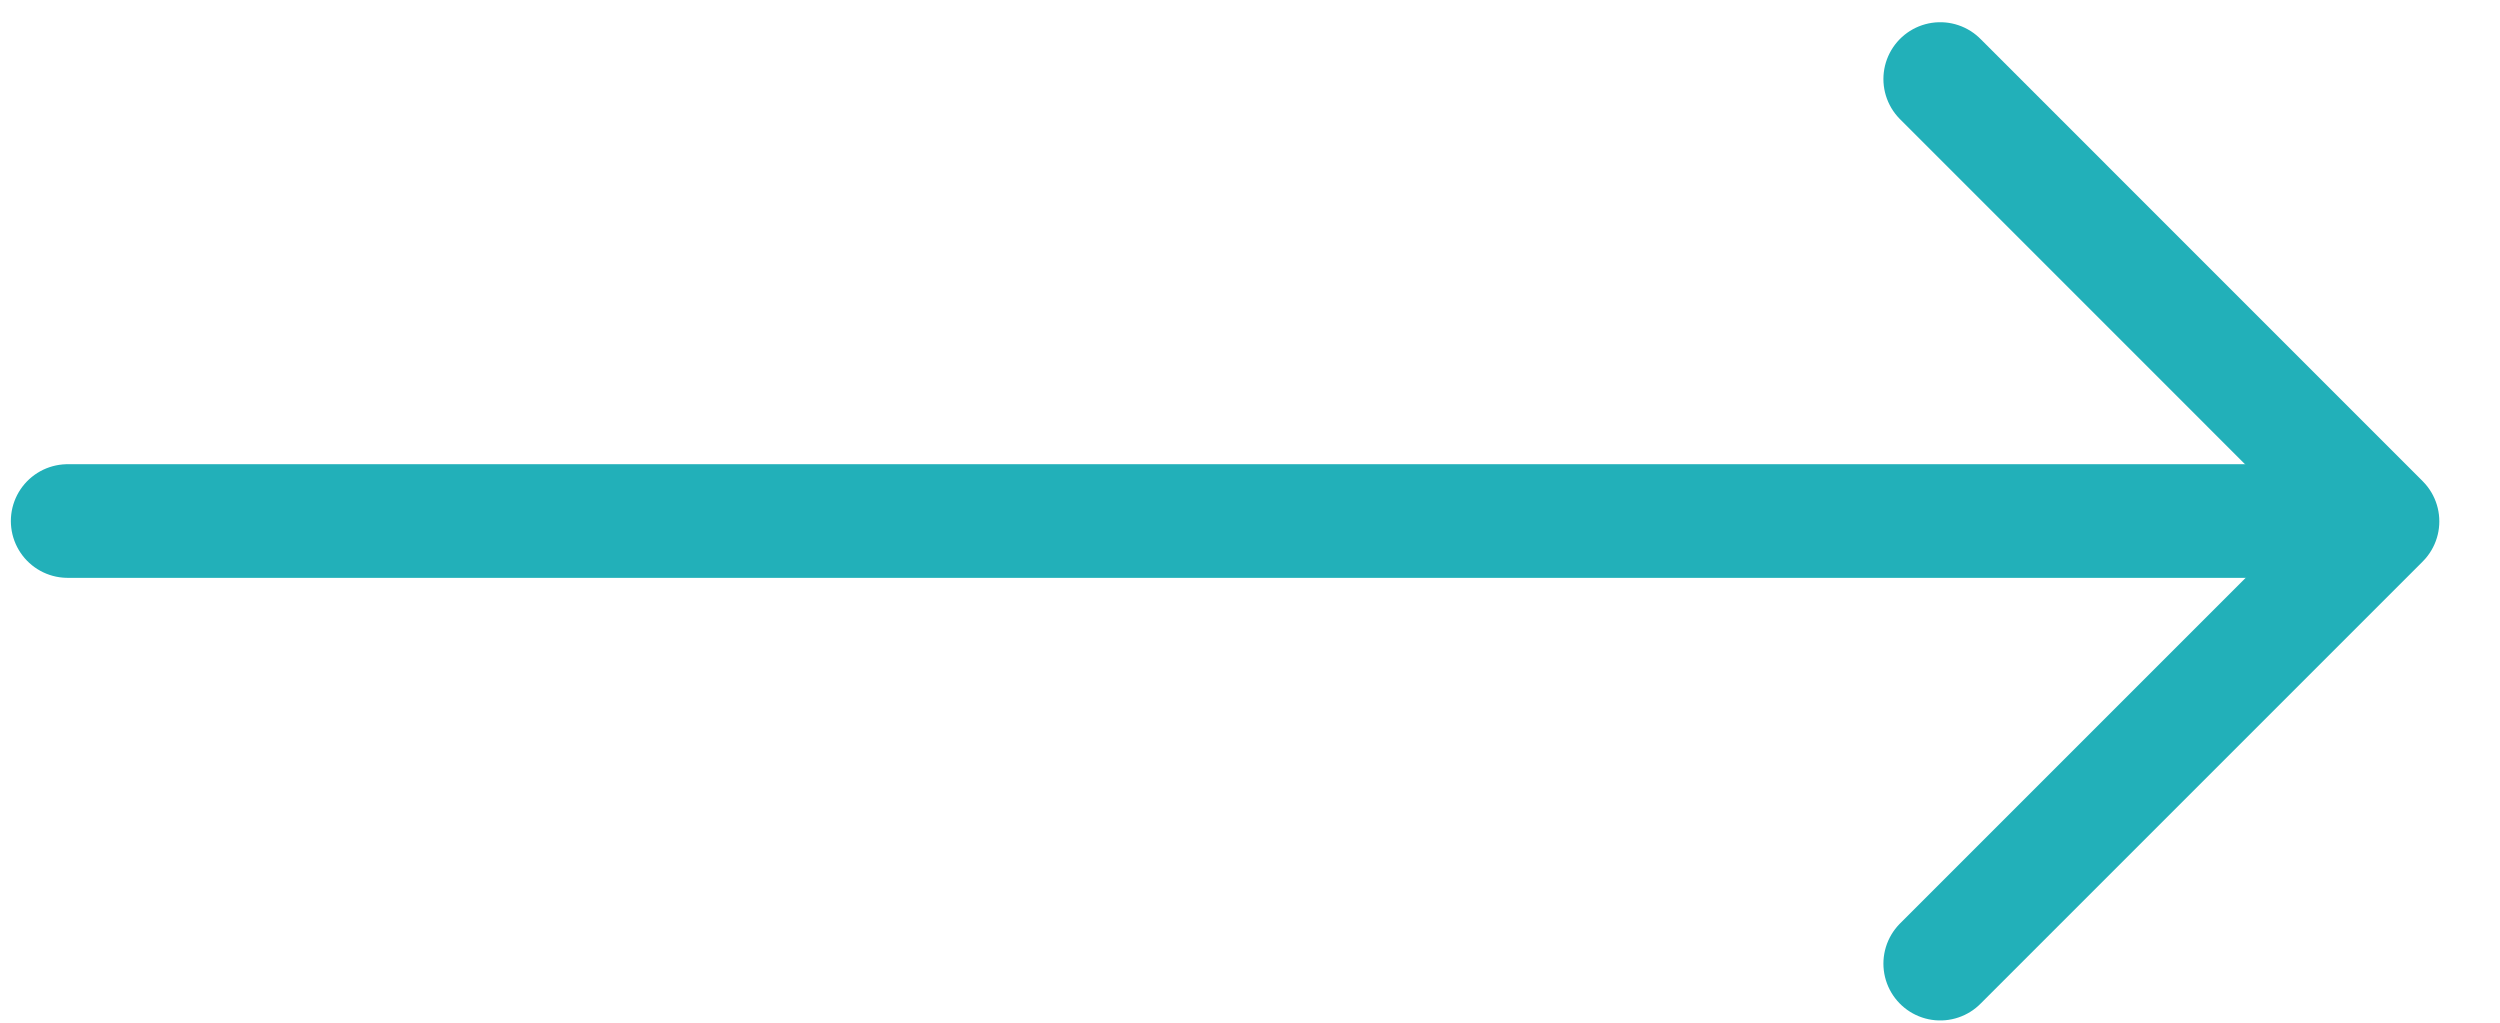 <svg viewBox="0 0 44 18" xmlns="http://www.w3.org/2000/svg" style="opacity: 1; visibility: visible; display: block;" transform-origin="18px 18px" display="block" data-level="452" tenwebX_tlevel="16" xmlns:xlink="http://www.w3.org/1999/xlink">

    

    
      <path d="M34.148 1.391L41.932 9.176L34.148 16.96" style="opacity:1;stroke-width:2px;stroke-linecap:round;stroke-linejoin:round;stroke:rgb(34, 176, 185);transform-origin:0px 0px;display:inline;" data-level="453" fill="none"></path>
      <path d="M1.191 9.17H40.675" style="opacity:1;stroke-width:2px;stroke-linecap:round;stroke-linejoin:round;stroke:rgb(34, 176, 185);transform-origin:0px 0px;display:inline;" data-level="454" fill="none"></path>
    

  </svg>
